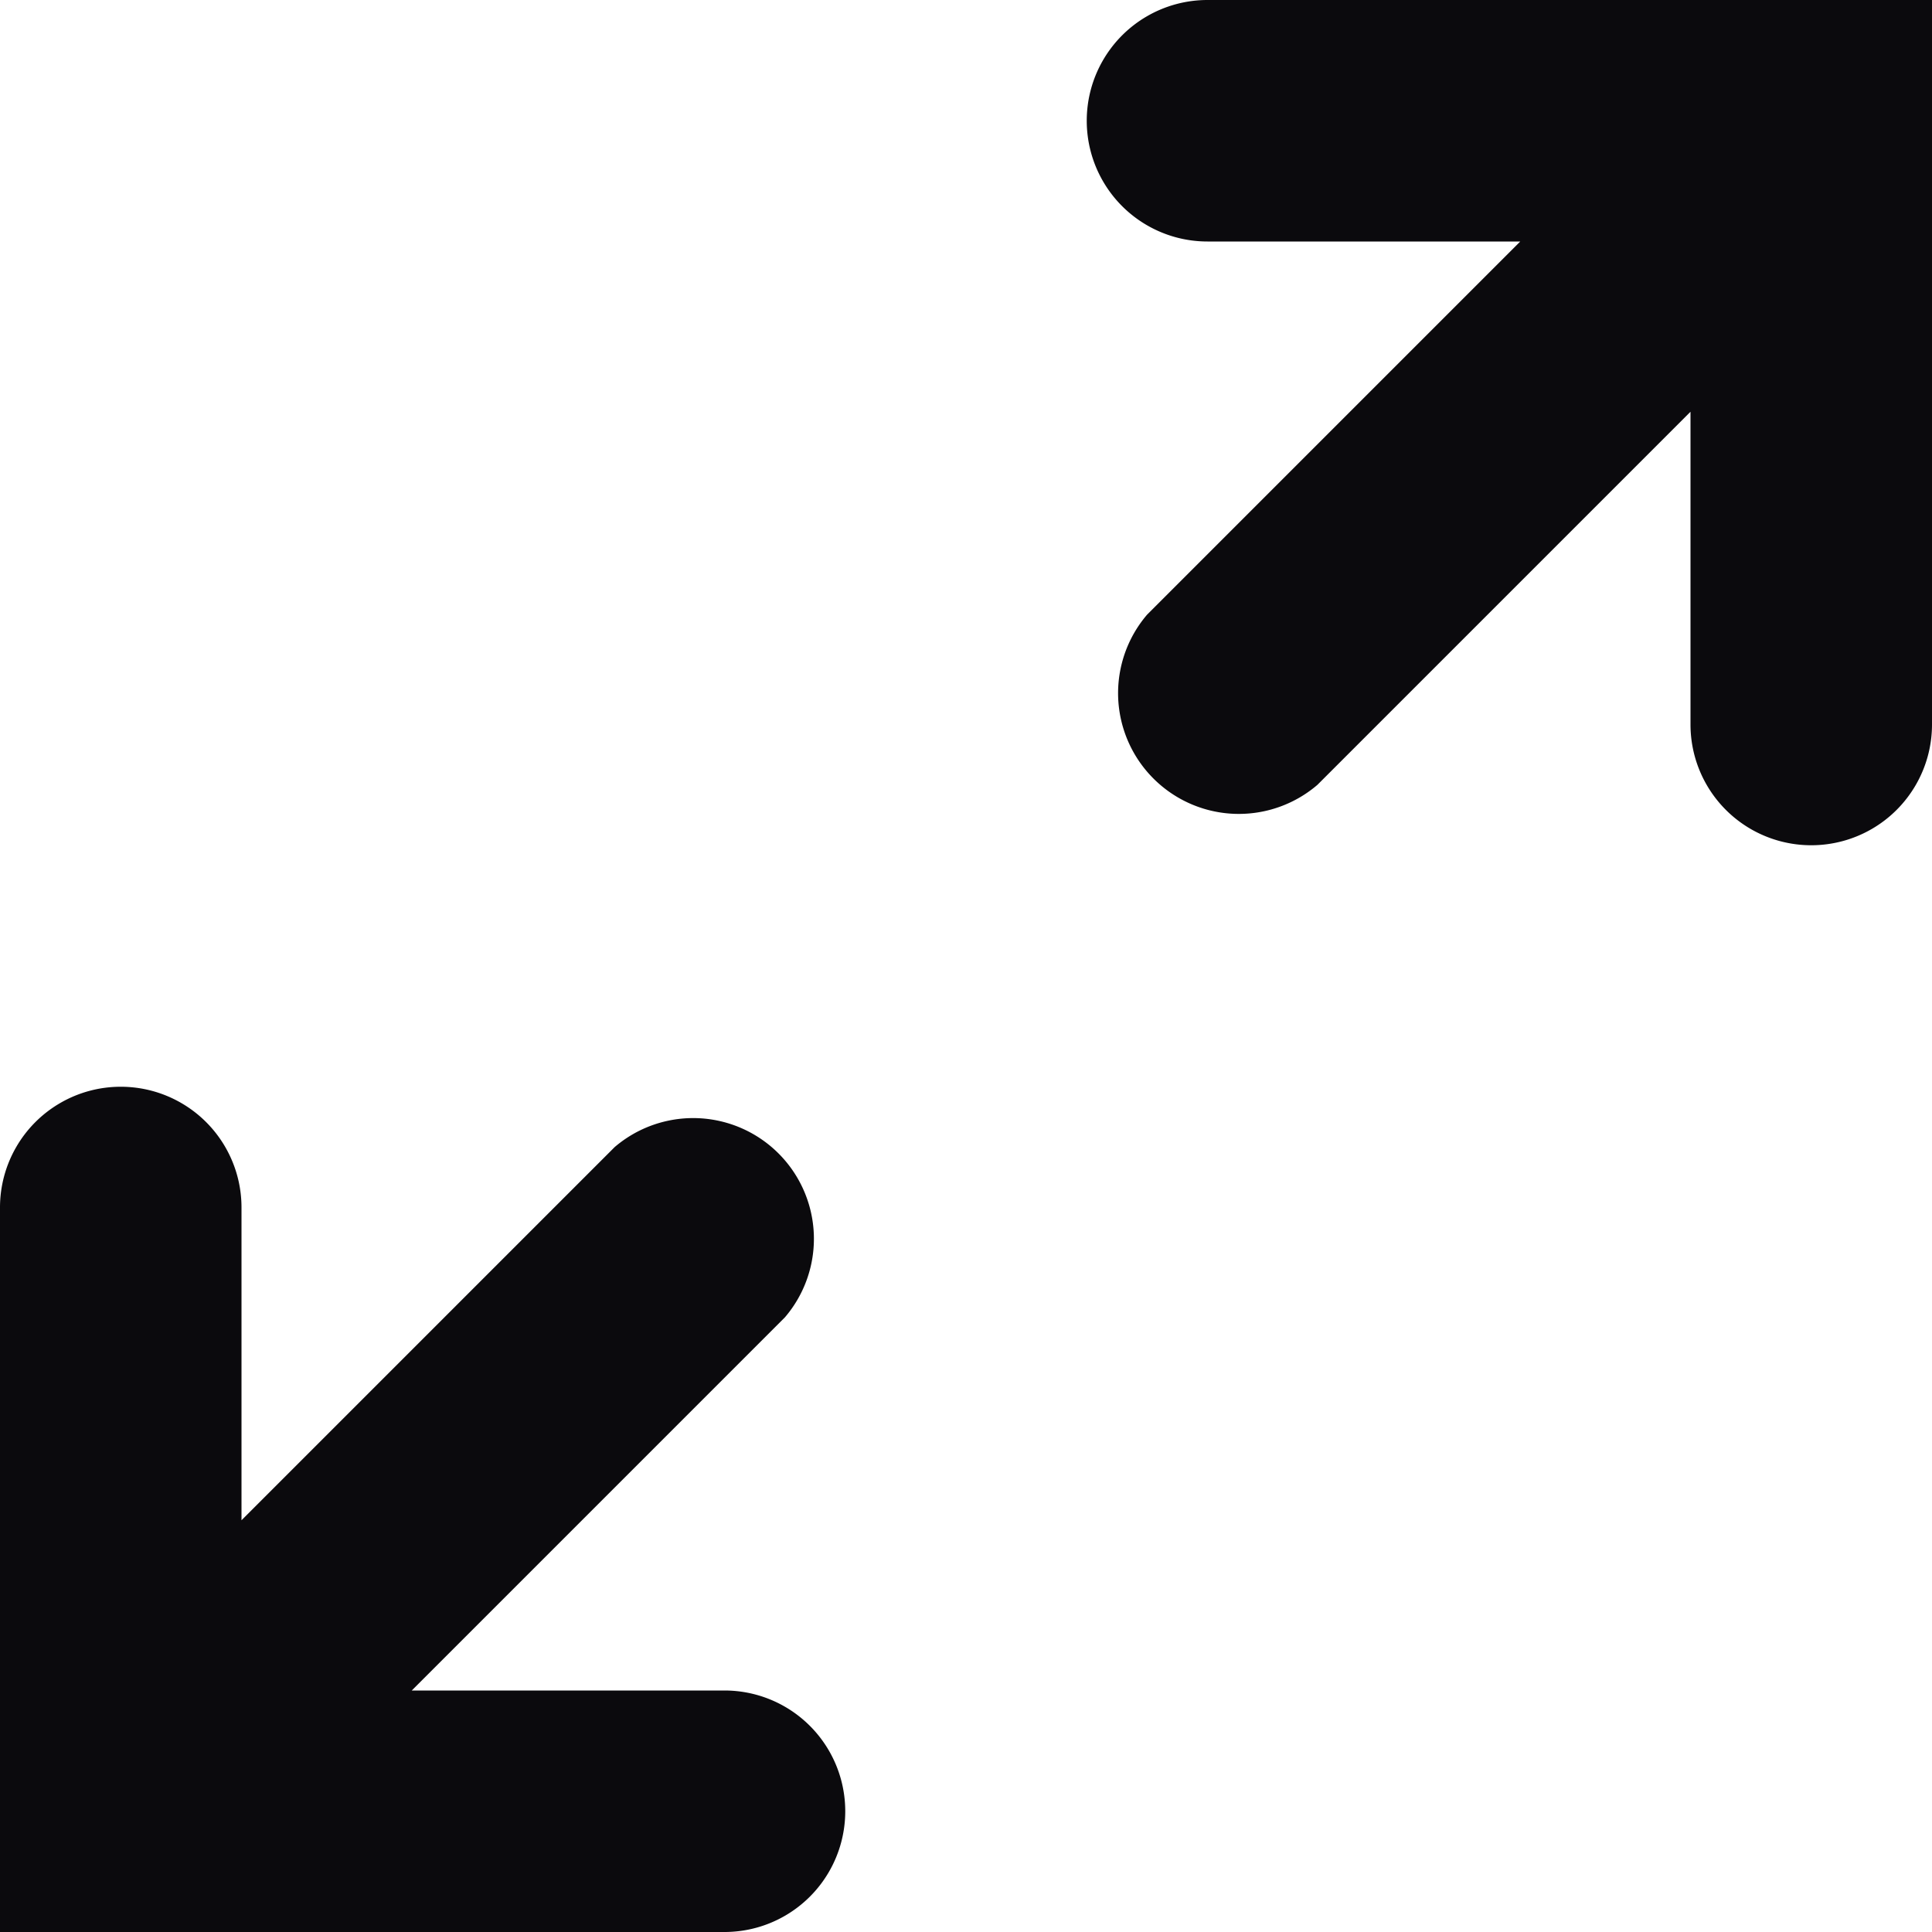 <svg xmlns:xlink="http://www.w3.org/1999/xlink" xmlns="http://www.w3.org/2000/svg" fill="currentColor" preserveAspectRatio="xMidYMid meet" class="sc-ciFQTS jwbxcg" viewBox="0 0 16 16" style="vertical-align: middle;" width="1" height="1"><g fill="#0b0a0d"><path d="M10,0h6V6a1,1,0,0,1-2,0V3.41L10.91,6.5A1,1,0,0,1,9.5,5.09L12.59,2H10a1,1,0,0,1,0-2ZM6,14a1,1,0,0,1,0,2H0V10a1,1,0,0,1,2,0v2.59L5.09,9.5A1,1,0,0,1,6.5,10.91L3.41,14Z" fill="#0b0a0d"/></g></svg>